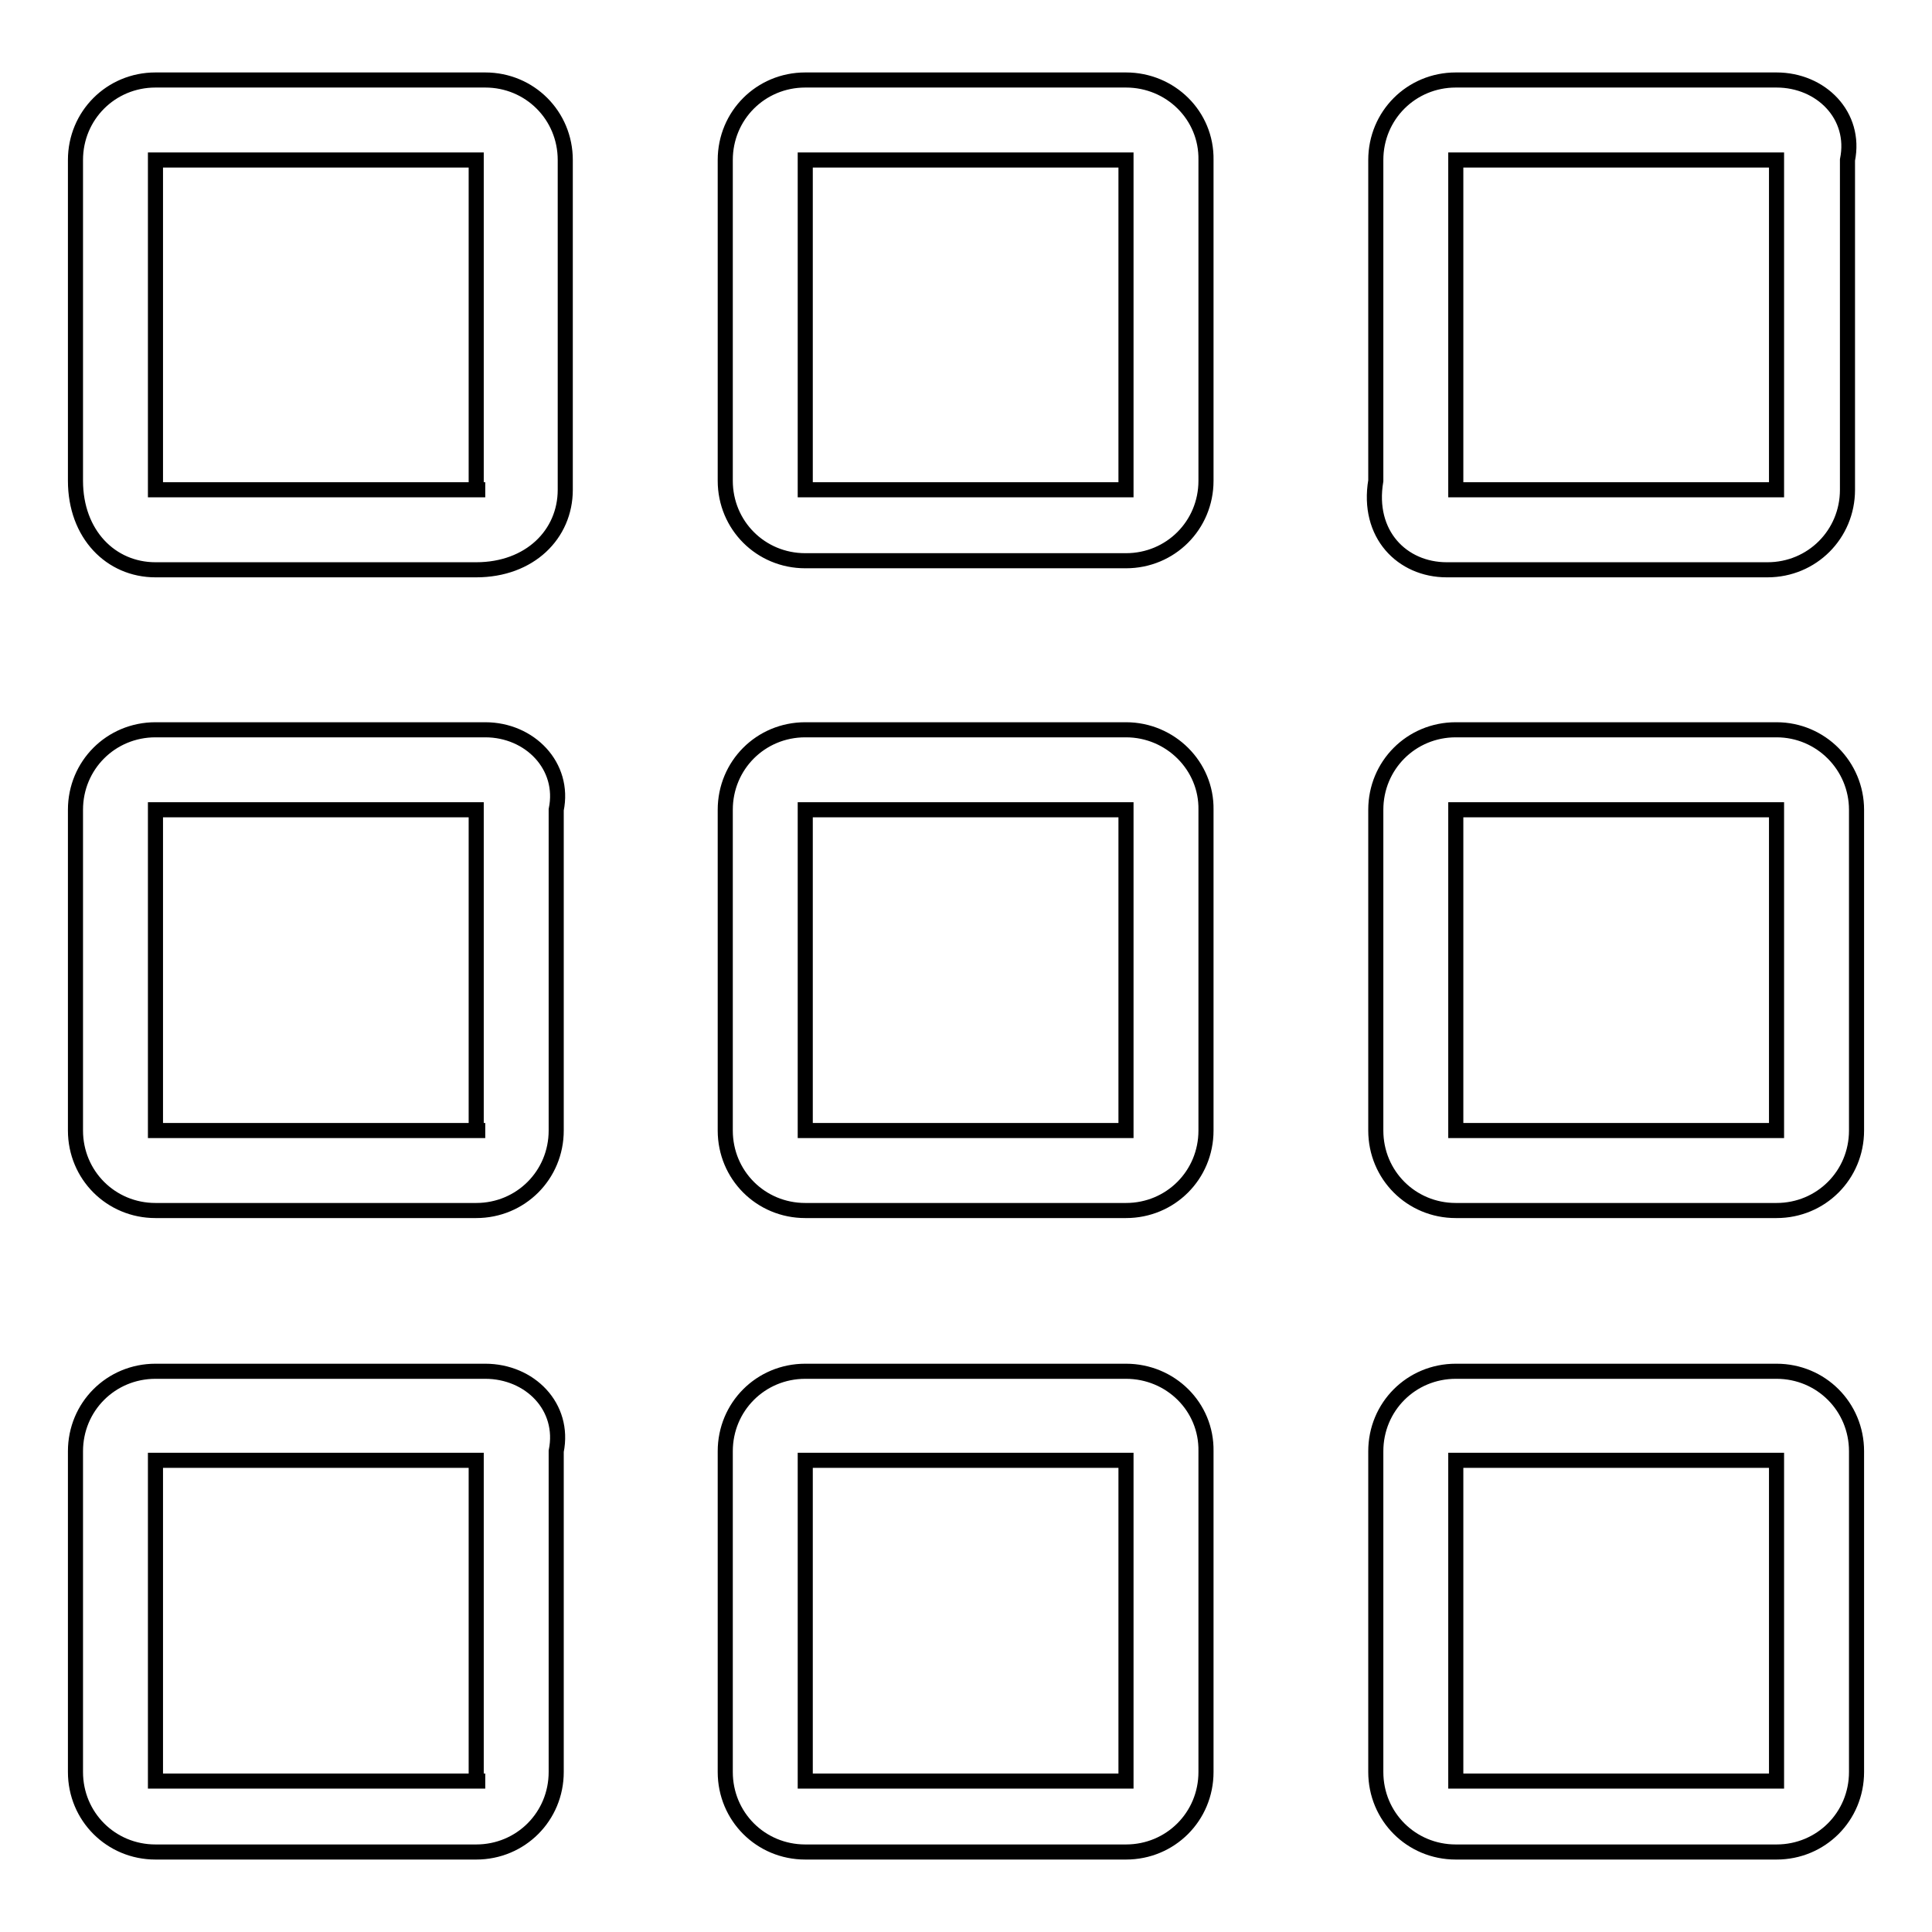 <?xml version="1.0" encoding="utf-8"?>
<!-- Svg Vector Icons : http://www.onlinewebfonts.com/icon -->
<!DOCTYPE svg PUBLIC "-//W3C//DTD SVG 1.1//EN" "http://www.w3.org/Graphics/SVG/1.1/DTD/svg11.dtd">
<svg version="1.1" xmlns="http://www.w3.org/2000/svg" xmlns:xlink="http://www.w3.org/1999/xlink" x="0px" y="0px" viewBox="0 0 256 256" enable-background="new 0 0 256 256" xml:space="preserve">
<g> <path stroke-width="2" fill-opacity="0" stroke="#000000"  d="M235.4,10.6h-42.5c-5.9,0-10.6,4.7-10.6,10.6v42.5c-1.2,7.1,3.5,11.8,9.4,11.8h42.5 c5.9,0,10.6-4.7,10.6-10.6V21.2C246,15.3,241.3,10.6,235.4,10.6z M235.4,64.9h-42.5V21.2h42.5V64.9z M235.4,181.7h-42.5 c-5.9,0-10.6,4.7-10.6,10.6v42.5c0,5.9,4.7,10.6,10.6,10.6h42.5c5.9,0,10.6-4.7,10.6-10.6v-42.5C246,186.4,241.3,181.7,235.4,181.7 z M235.4,236h-42.5v-42.5h42.5V236z M235.4,96.7h-42.5c-5.9,0-10.6,4.7-10.6,10.6v42.5c0,5.9,4.7,10.6,10.6,10.6h42.5 c5.9,0,10.6-4.7,10.6-10.6v-42.5C246,101.5,241.3,96.7,235.4,96.7z M235.4,149.8h-42.5v-42.5h42.5V149.8z M149.2,96.7h-42.5 c-5.9,0-10.6,4.7-10.6,10.6v42.5c0,5.9,4.7,10.6,10.6,10.6h42.5c5.9,0,10.6-4.7,10.6-10.6v-42.5C159.9,101.5,155.1,96.7,149.2,96.7 z M149.2,149.8h-42.5v-42.5h42.5V149.8z M149.2,10.6h-42.5c-5.9,0-10.6,4.7-10.6,10.6v42.5c0,5.9,4.7,10.6,10.6,10.6h42.5 c5.9,0,10.6-4.7,10.6-10.6V21.2C159.9,15.3,155.1,10.6,149.2,10.6z M149.2,64.9h-42.5V21.2h42.5V64.9z M149.2,181.7h-42.5 c-5.9,0-10.6,4.7-10.6,10.6v42.5c0,5.9,4.7,10.6,10.6,10.6h42.5c5.9,0,10.6-4.7,10.6-10.6v-42.5 C159.9,186.4,155.1,181.7,149.2,181.7z M149.2,236h-42.5v-42.5h42.5V236z M64.3,181.7H20.6c-5.9,0-10.6,4.7-10.6,10.6v42.5 c0,5.9,4.7,10.6,10.6,10.6h42.5c5.9,0,10.6-4.7,10.6-10.6v-42.5C74.9,186.4,70.2,181.7,64.3,181.7z M64.3,236H20.6v-42.5h42.5V236 H64.3z M64.3,96.7H20.6c-5.9,0-10.6,4.7-10.6,10.6v42.5c0,5.9,4.7,10.6,10.6,10.6h42.5c5.9,0,10.6-4.7,10.6-10.6v-42.5 C74.9,101.5,70.2,96.7,64.3,96.7z M64.3,149.8H20.6v-42.5h42.5v42.5H64.3z M64.3,10.6H20.6c-5.9,0-10.6,4.7-10.6,10.6v42.5 c0,7.1,4.7,11.8,10.6,11.8h42.5c7.1,0,11.8-4.7,11.8-10.6V21.2C74.9,15.3,70.2,10.6,64.3,10.6z M64.3,64.9H20.6V21.2h42.5v43.7 H64.3z"/></g>
</svg>